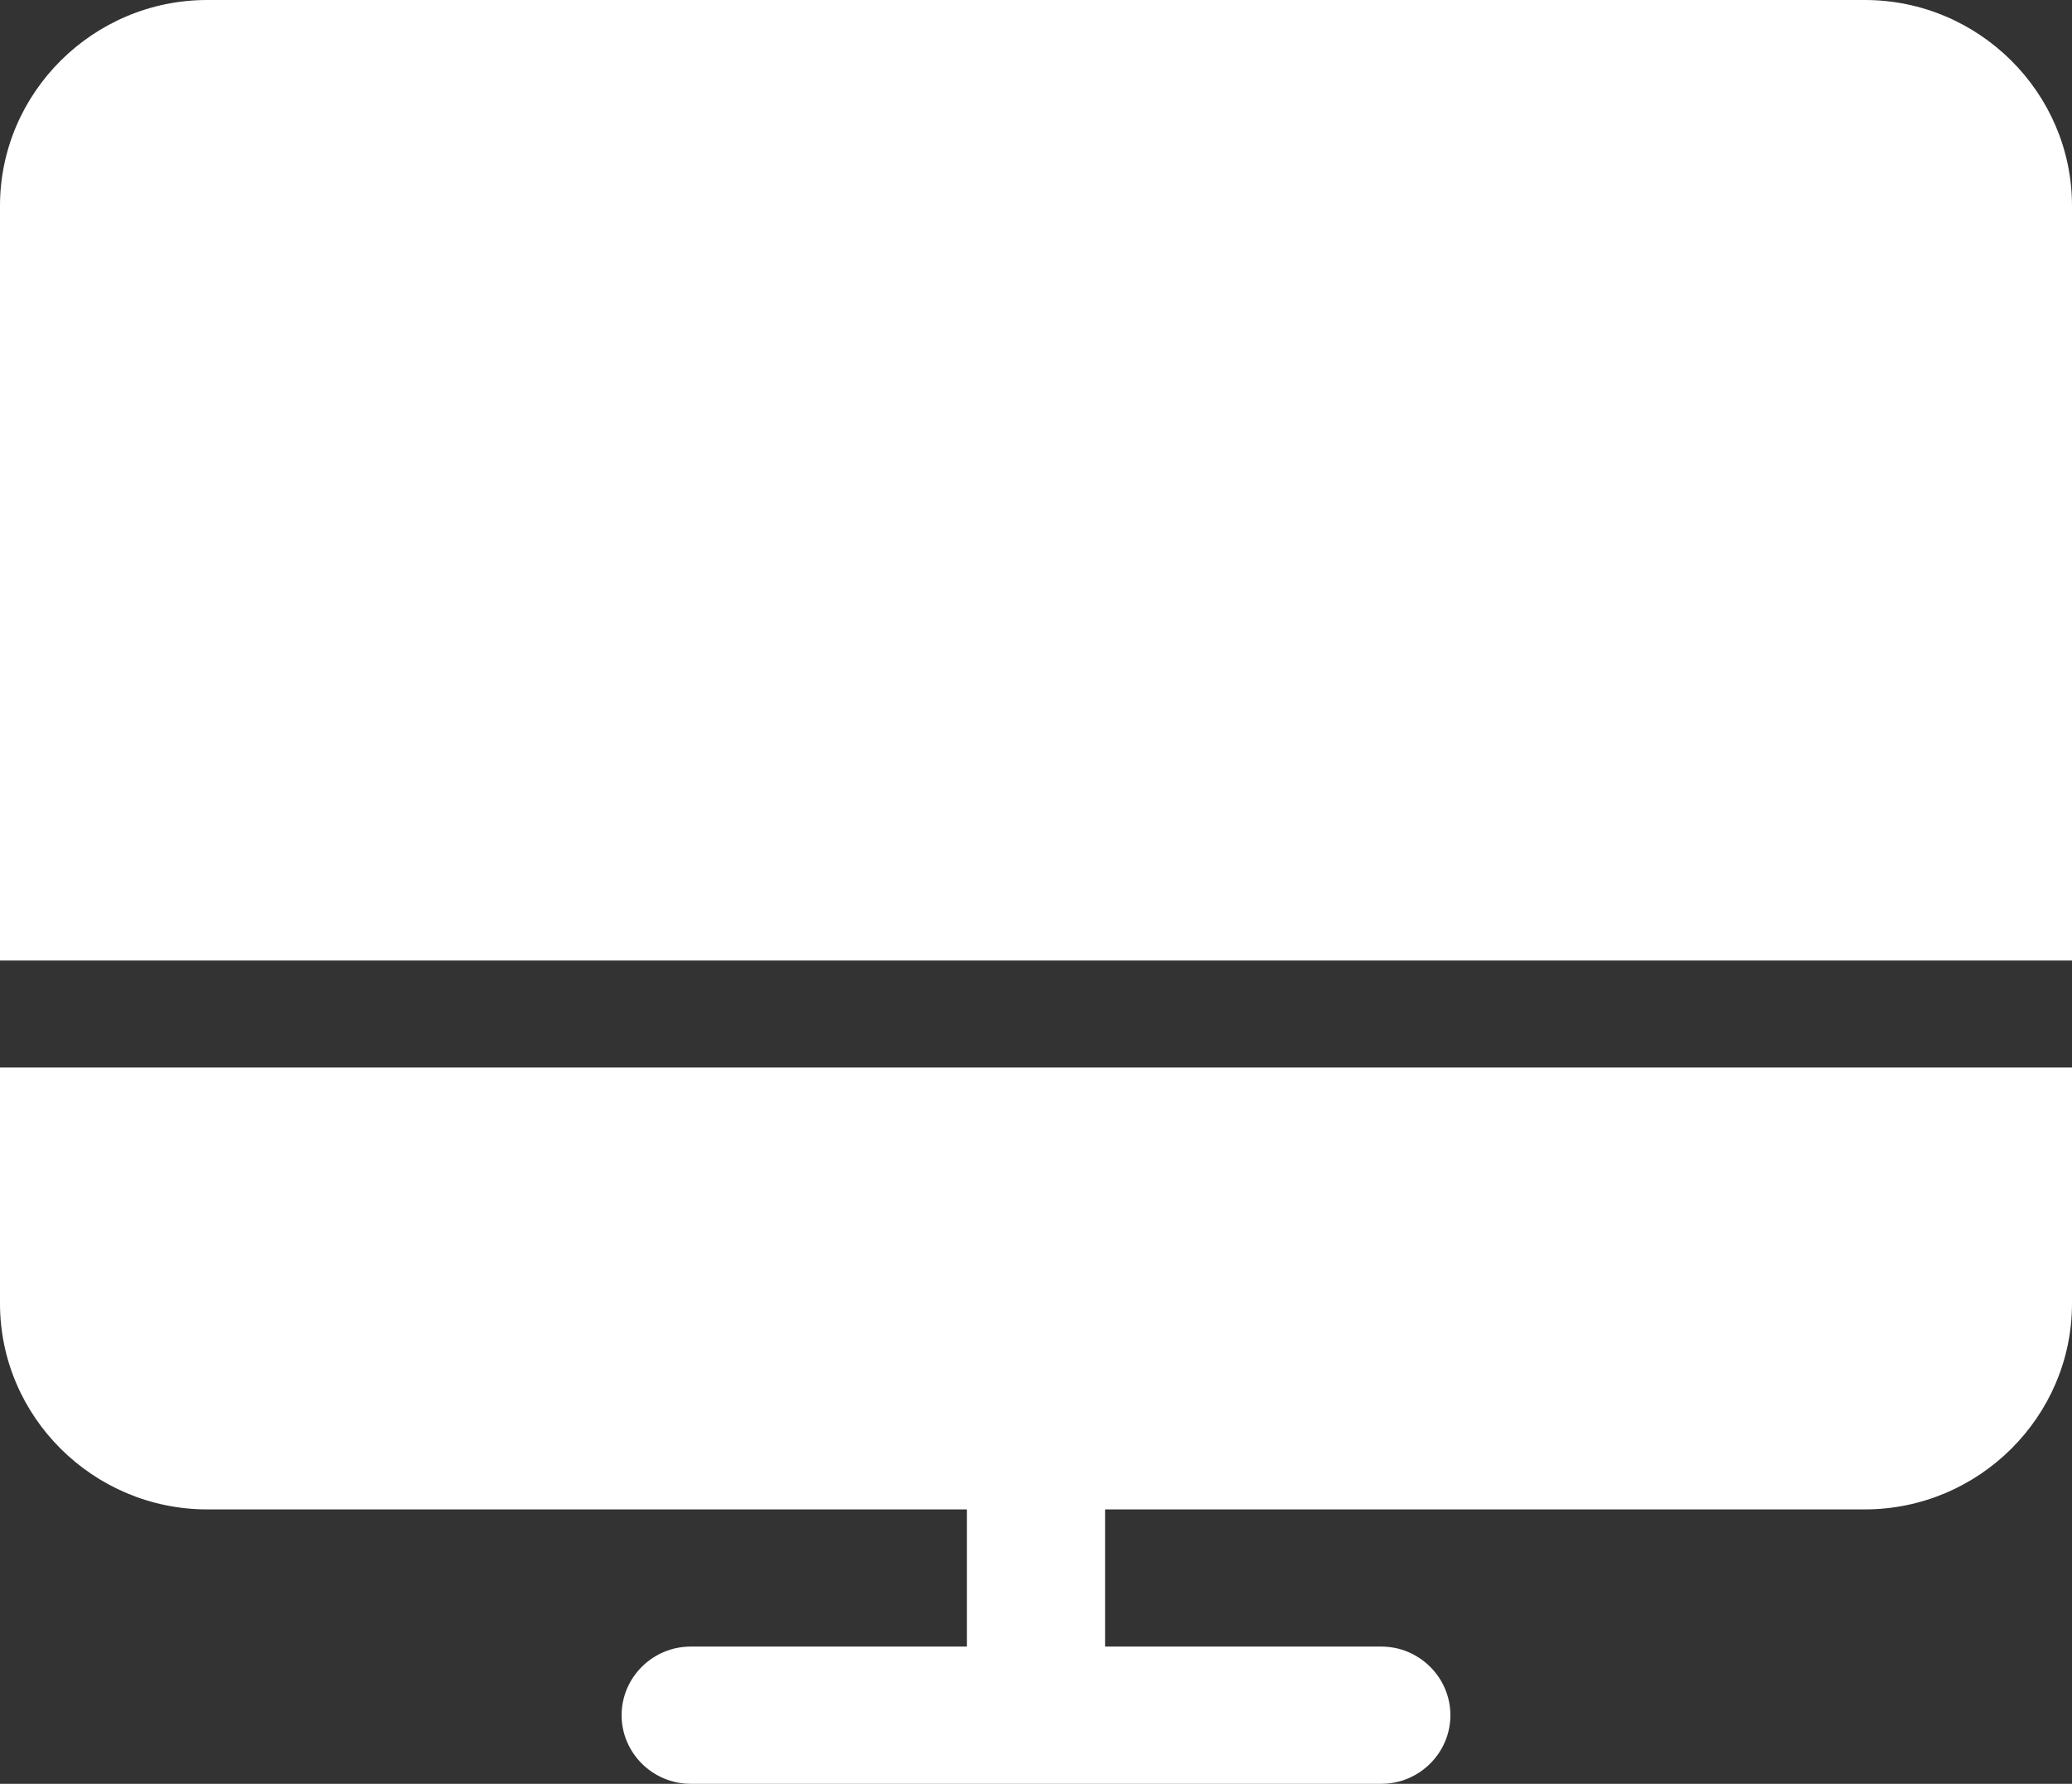 <svg width="36" height="31" viewBox="0 0 36 31" fill="none" xmlns="http://www.w3.org/2000/svg">
<rect x="0" y="0" width="36" height="31" fill="#333333" stroke="none"/>
<g clip-path="url(#clip0_22_986)">
<path d="M36 3.577V16.692H0V3.577C0 1.61 1.62 0 3.6 0H32.4C34.38 0 36 1.61 36 3.577Z" fill="white"/>
<path d="M24 28.615H19.2V25.038C19.2 24.383 18.66 23.846 18 23.846C17.34 23.846 16.8 24.383 16.8 25.038V28.615H12C11.34 28.615 10.8 29.152 10.8 29.808C10.8 30.463 11.34 31 12 31H24C24.66 31 25.2 30.463 25.2 29.808C25.2 29.152 24.66 28.615 24 28.615Z" fill="white"/>
<path d="M36 18.552V22.654C36 24.621 34.38 26.231 32.4 26.231H3.6C1.62 26.231 0 24.621 0 22.654V18.552H36Z" fill="white"/>
</g>
<defs>
<clipPath id="clip0_22_986">
<rect width="36" height="31" fill="white"/>
</clipPath>
</defs>
</svg>
